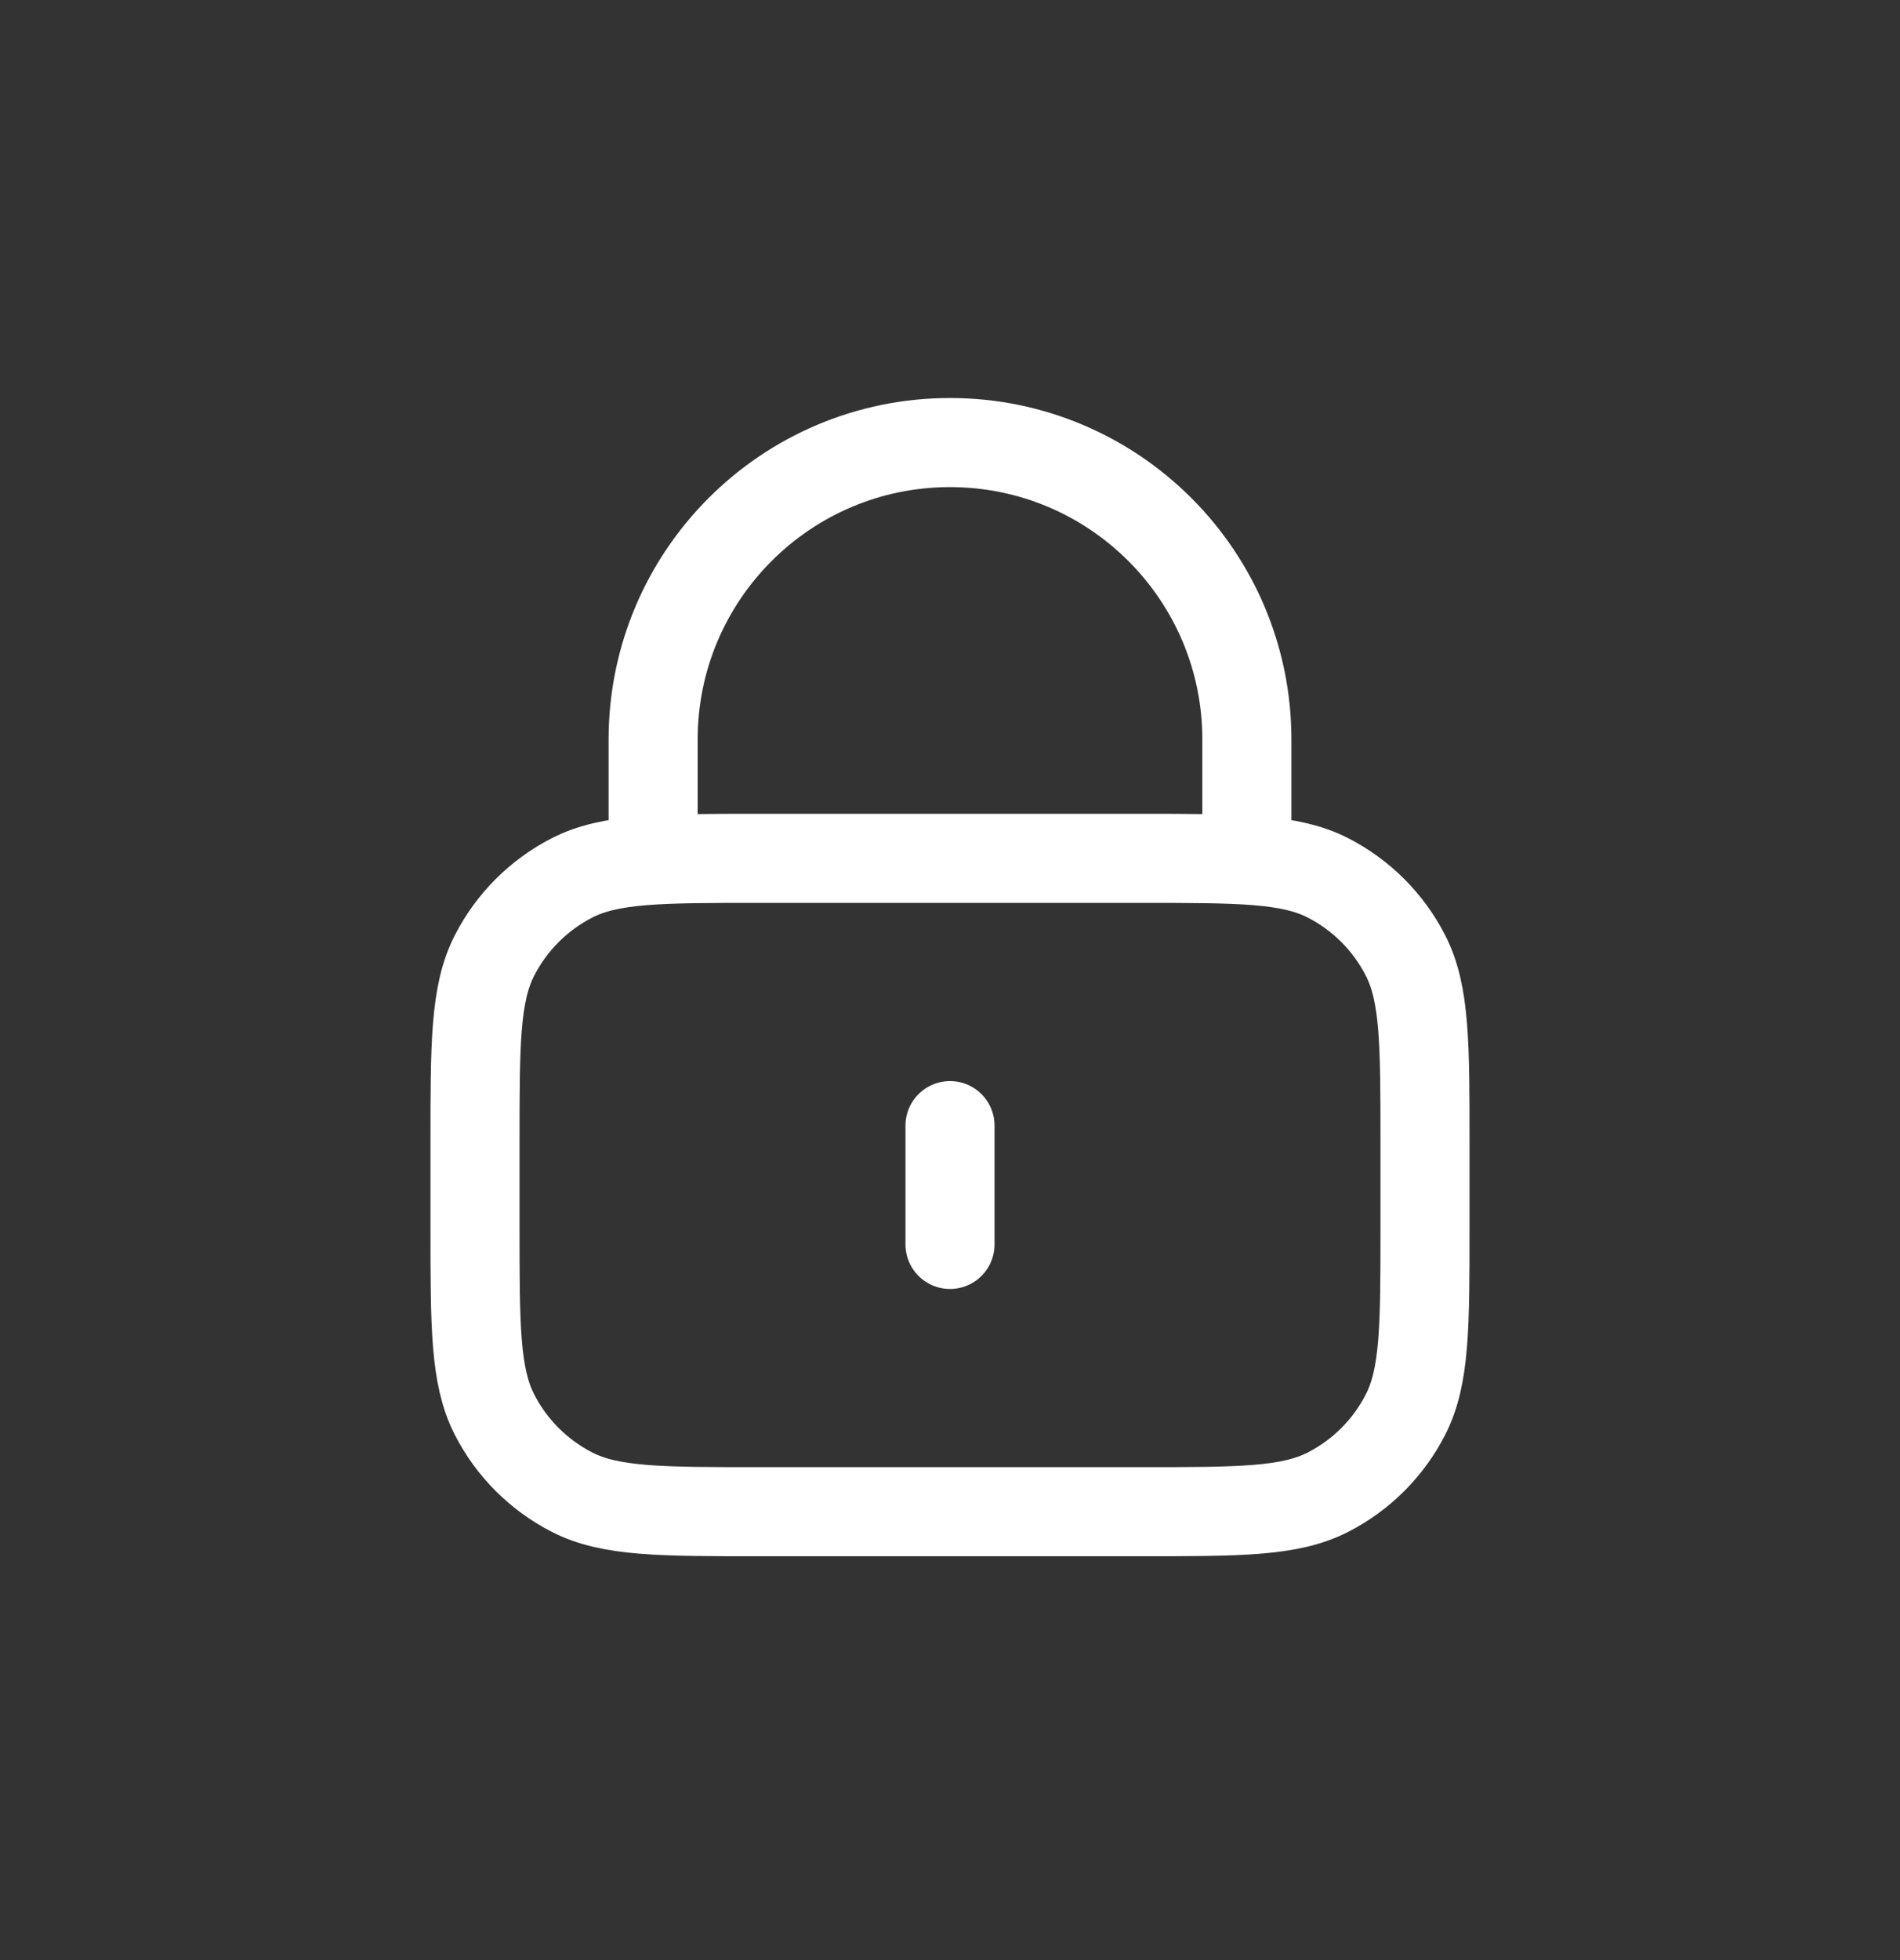 <?xml version="1.0" encoding="UTF-8"?> <svg xmlns="http://www.w3.org/2000/svg" width="32" height="33" viewBox="0 0 32 33" fill="none"><rect x="0" y="0" width="32" height="33" fill="#333333" stroke="none"/><path d="M21 14.451V12.451C21 9.69 18.761 7.451 16 7.451C13.239 7.451 11 9.69 11 12.451V14.451M16 18.951V20.951M12.8 25.451H19.2C20.88 25.451 21.72 25.451 22.362 25.124C22.927 24.836 23.385 24.378 23.673 23.813C24 23.171 24 22.331 24 20.651V19.251C24 17.571 24 16.731 23.673 16.089C23.385 15.525 22.927 15.066 22.362 14.778C21.72 14.451 20.88 14.451 19.2 14.451H12.8C11.12 14.451 10.28 14.451 9.638 14.778C9.074 15.066 8.615 15.525 8.327 16.089C8 16.731 8 17.571 8 19.251V20.651C8 22.331 8 23.171 8.327 23.813C8.615 24.378 9.074 24.836 9.638 25.124C10.28 25.451 11.12 25.451 12.8 25.451Z" stroke="white" stroke-width="1.5" stroke-linecap="round" stroke-linejoin="round"></path></svg> 